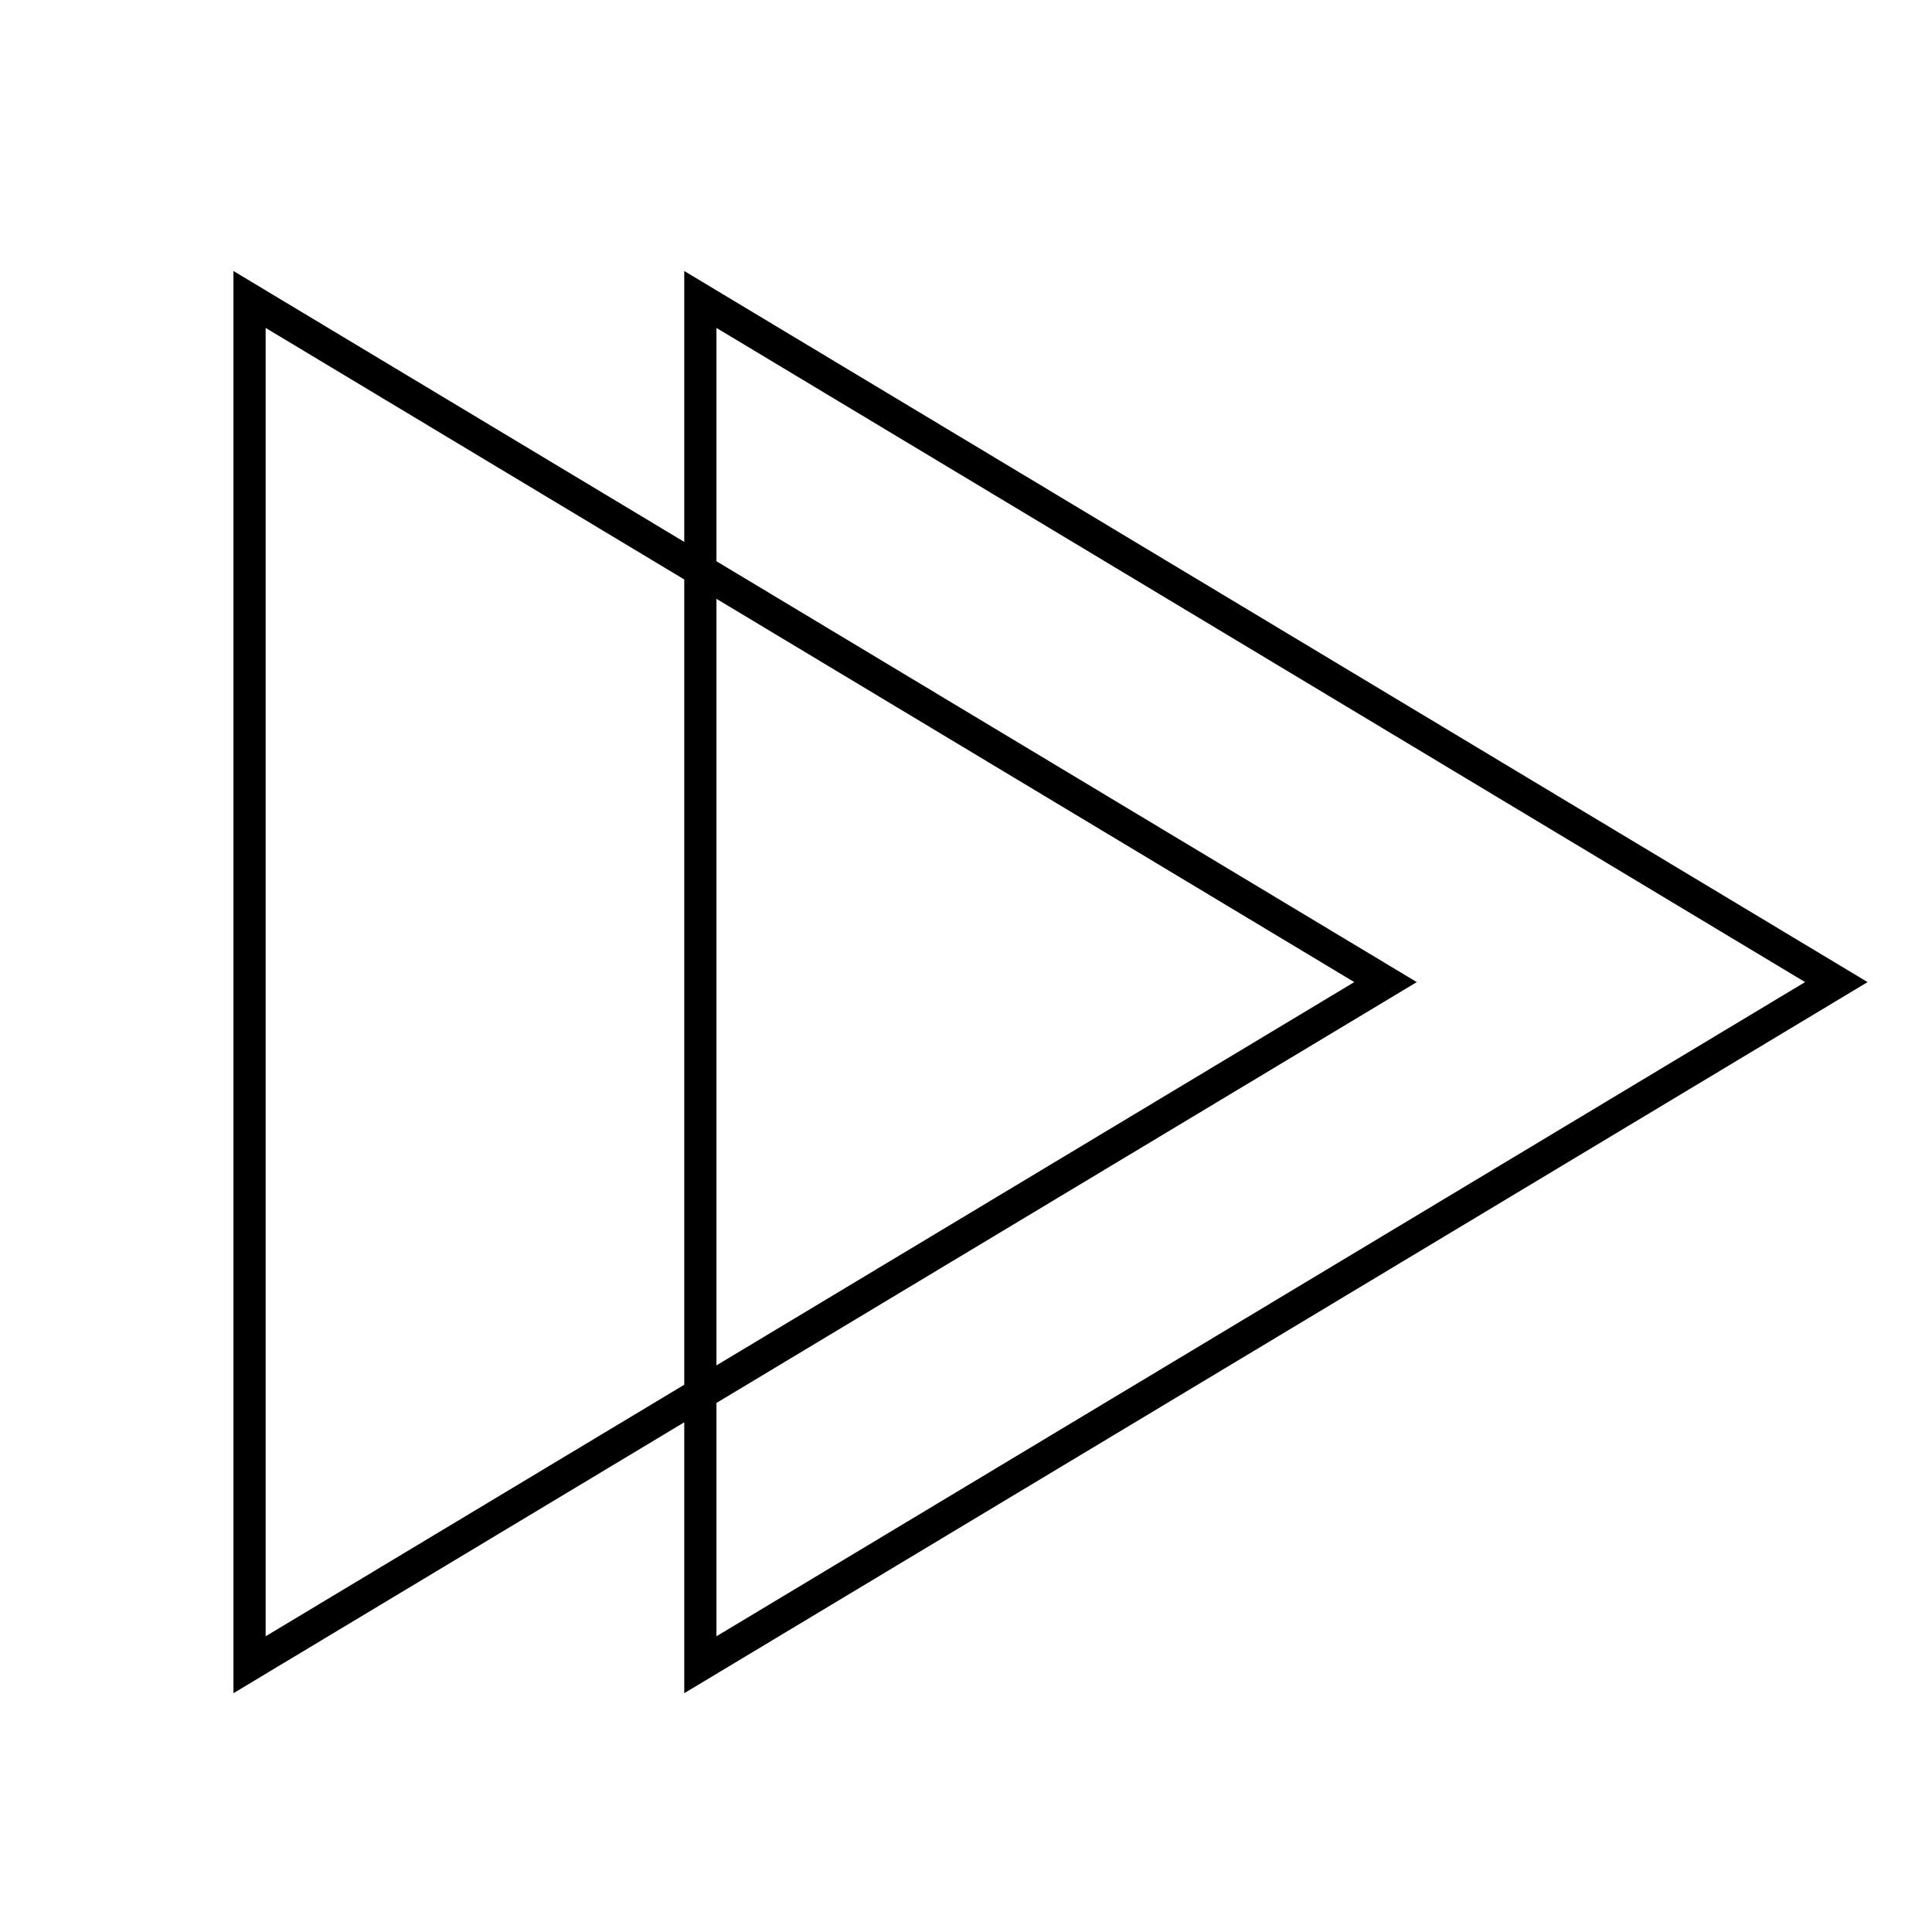 <?xml version="1.0" encoding="UTF-8"?> <svg xmlns="http://www.w3.org/2000/svg" width="60" height="60" viewBox="0 0 60 60" fill="none"> <g clip-path="url(#clip0_851_3335)"> <path d="M7.75 51.7L43.029 30.5L7.75 9.3V51.7Z" stroke="black"></path> <path d="M21.75 51.7L57.029 30.5L21.75 9.3V51.7Z" stroke="black"></path> </g> <defs> <clipPath id="clip0_851_3335"> <rect width="60" height="60" fill="white"></rect> </clipPath> </defs> </svg> 